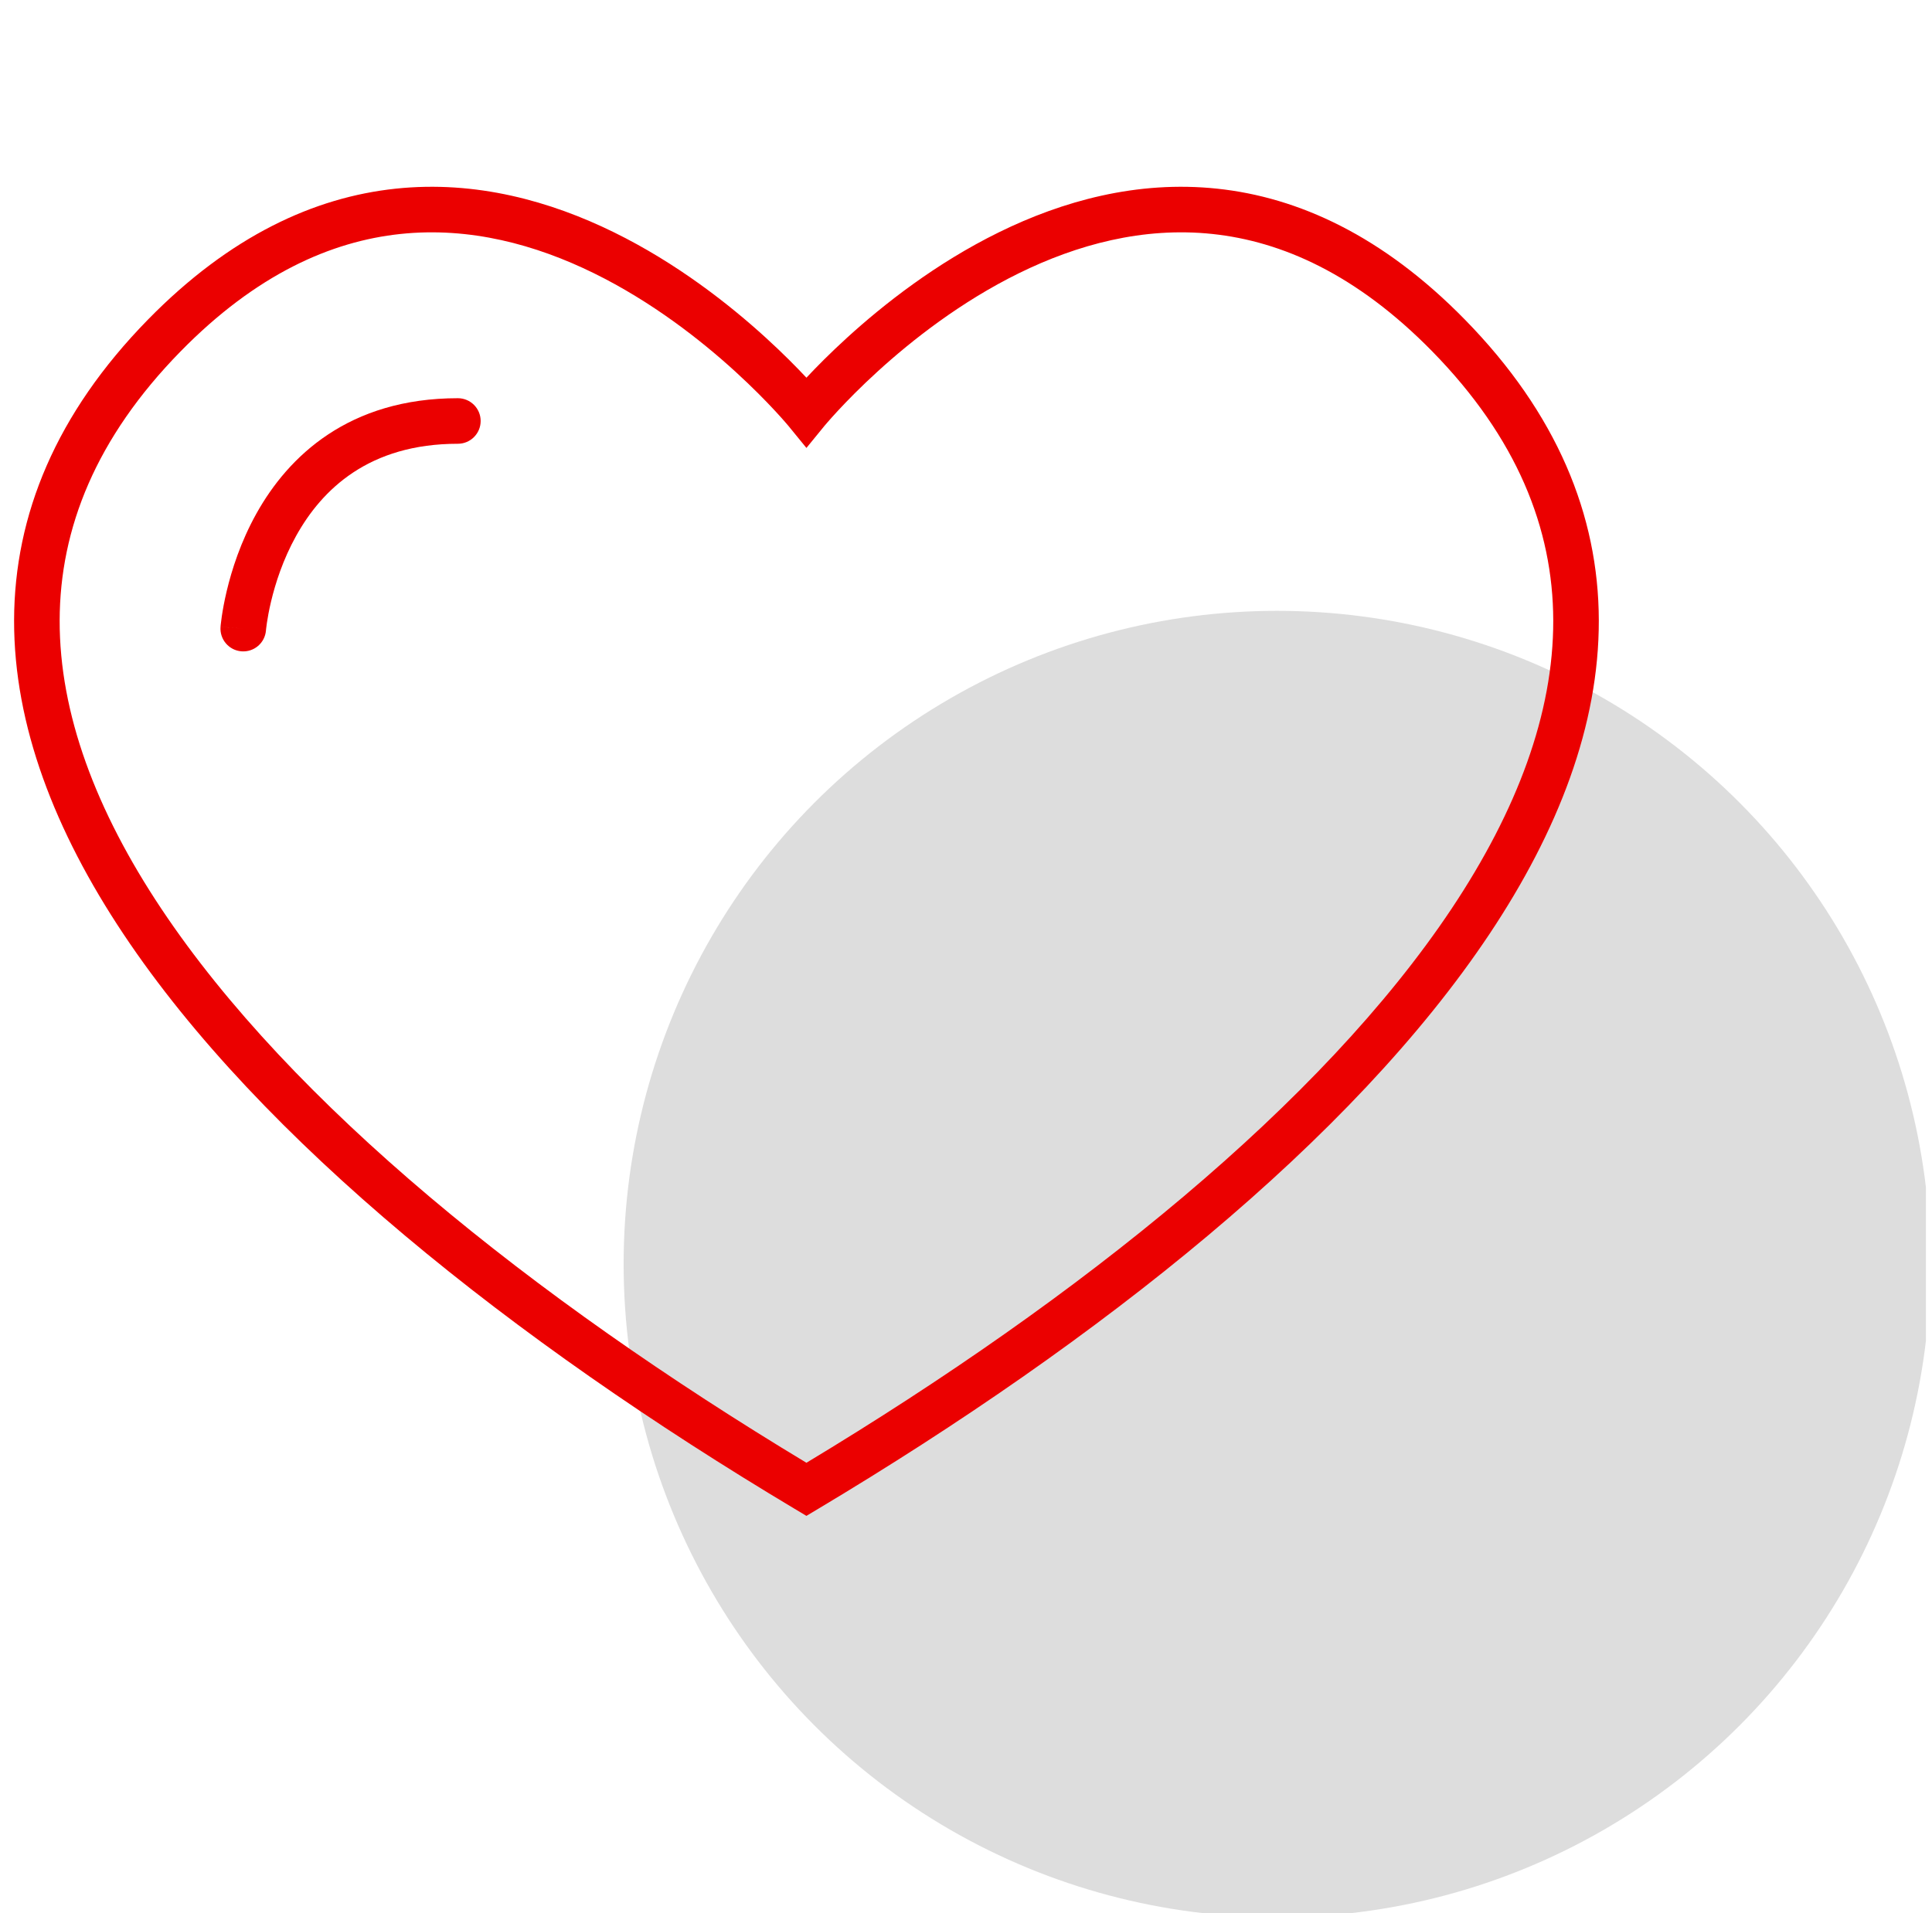 <svg width="212" height="210" viewBox="0 0 212 210" fill="none" xmlns="http://www.w3.org/2000/svg">
<g clip-path="url(#clip0_1615_4054)">
<circle cx="140.13" cy="138.743" r="71.699" fill="#DDDDDD"/>
<path fill-rule="evenodd" clip-rule="evenodd" d="M88.49 41.455C87.415 40.306 85.912 38.78 84.04 37.073C80.036 33.422 74.283 28.892 67.361 25.493C60.436 22.092 52.231 19.77 43.395 20.71C34.514 21.654 25.253 25.866 16.229 35.085C6.169 45.361 1.571 56.513 1.546 68.088C1.52 79.589 6.008 91.21 13.546 102.519C28.593 125.094 56.254 147.112 87.207 165.61L88.49 166.377L89.772 165.61C120.726 147.112 148.389 125.094 163.438 102.519C170.977 91.21 175.465 79.589 175.439 68.088C175.413 56.513 170.813 45.36 160.75 35.084C151.724 25.866 142.462 21.654 133.581 20.71C124.744 19.77 116.539 22.092 109.615 25.493C102.693 28.892 96.942 33.423 92.938 37.074C91.067 38.78 89.565 40.306 88.49 41.455ZM90.426 46.794L90.425 46.795L88.49 49.164L86.555 46.795L86.554 46.794L86.539 46.776C86.533 46.768 86.525 46.758 86.515 46.747C86.503 46.733 86.489 46.716 86.473 46.696C86.412 46.624 86.317 46.513 86.19 46.366C85.937 46.074 85.554 45.641 85.051 45.099C84.044 44.013 82.561 42.491 80.671 40.768C76.881 37.312 71.518 33.105 65.157 29.981C58.799 26.858 51.553 24.871 43.924 25.682C36.34 26.488 28.12 30.086 19.802 38.582C10.535 48.049 6.568 57.99 6.546 68.099C6.523 78.284 10.504 88.941 17.706 99.746C31.938 121.096 58.295 142.353 88.49 160.549C118.685 142.353 145.045 121.096 159.278 99.746C166.48 88.941 170.462 78.284 170.439 68.099C170.416 57.99 166.448 48.05 157.178 38.583C148.858 30.086 140.636 26.488 133.052 25.682C125.422 24.871 118.177 26.858 111.819 29.981C105.459 33.105 100.097 37.312 96.307 40.768C94.418 42.49 92.935 44.013 91.929 45.098C91.426 45.641 91.043 46.073 90.79 46.366C90.663 46.512 90.568 46.623 90.507 46.696C90.477 46.732 90.455 46.759 90.441 46.775L90.427 46.792L90.426 46.794Z" fill="#EB0000"/>
<path fill-rule="evenodd" clip-rule="evenodd" d="M29.184 69.194L29.187 69.165C29.19 69.135 29.195 69.084 29.202 69.015C29.218 68.876 29.244 68.66 29.285 68.38C29.368 67.819 29.51 67.001 29.745 66.013C30.218 64.028 31.053 61.409 32.495 58.816C35.327 53.724 40.47 48.706 50.243 48.706C51.623 48.706 52.743 47.586 52.743 46.206C52.743 44.825 51.623 43.706 50.243 43.706C38.263 43.706 31.631 50.083 28.125 56.386C26.399 59.49 25.425 62.569 24.881 64.856C24.607 66.005 24.439 66.968 24.338 67.653C24.288 67.996 24.254 68.27 24.233 68.465C24.222 68.562 24.214 68.639 24.209 68.696C24.206 68.724 24.204 68.746 24.203 68.764L24.201 68.786L24.2 68.793L24.2 68.796C24.2 68.798 24.2 68.799 26.692 68.996L24.2 68.799C24.091 70.175 25.119 71.379 26.495 71.488C27.871 71.597 29.075 70.57 29.184 69.194Z" fill="#EB0000"/>
</g>
<defs>
<clipPath id="clip0_1615_4054">
<rect width="211" height="210" fill="white" transform="translate(0.333)"/>
</clipPath>
</defs>
</svg>
